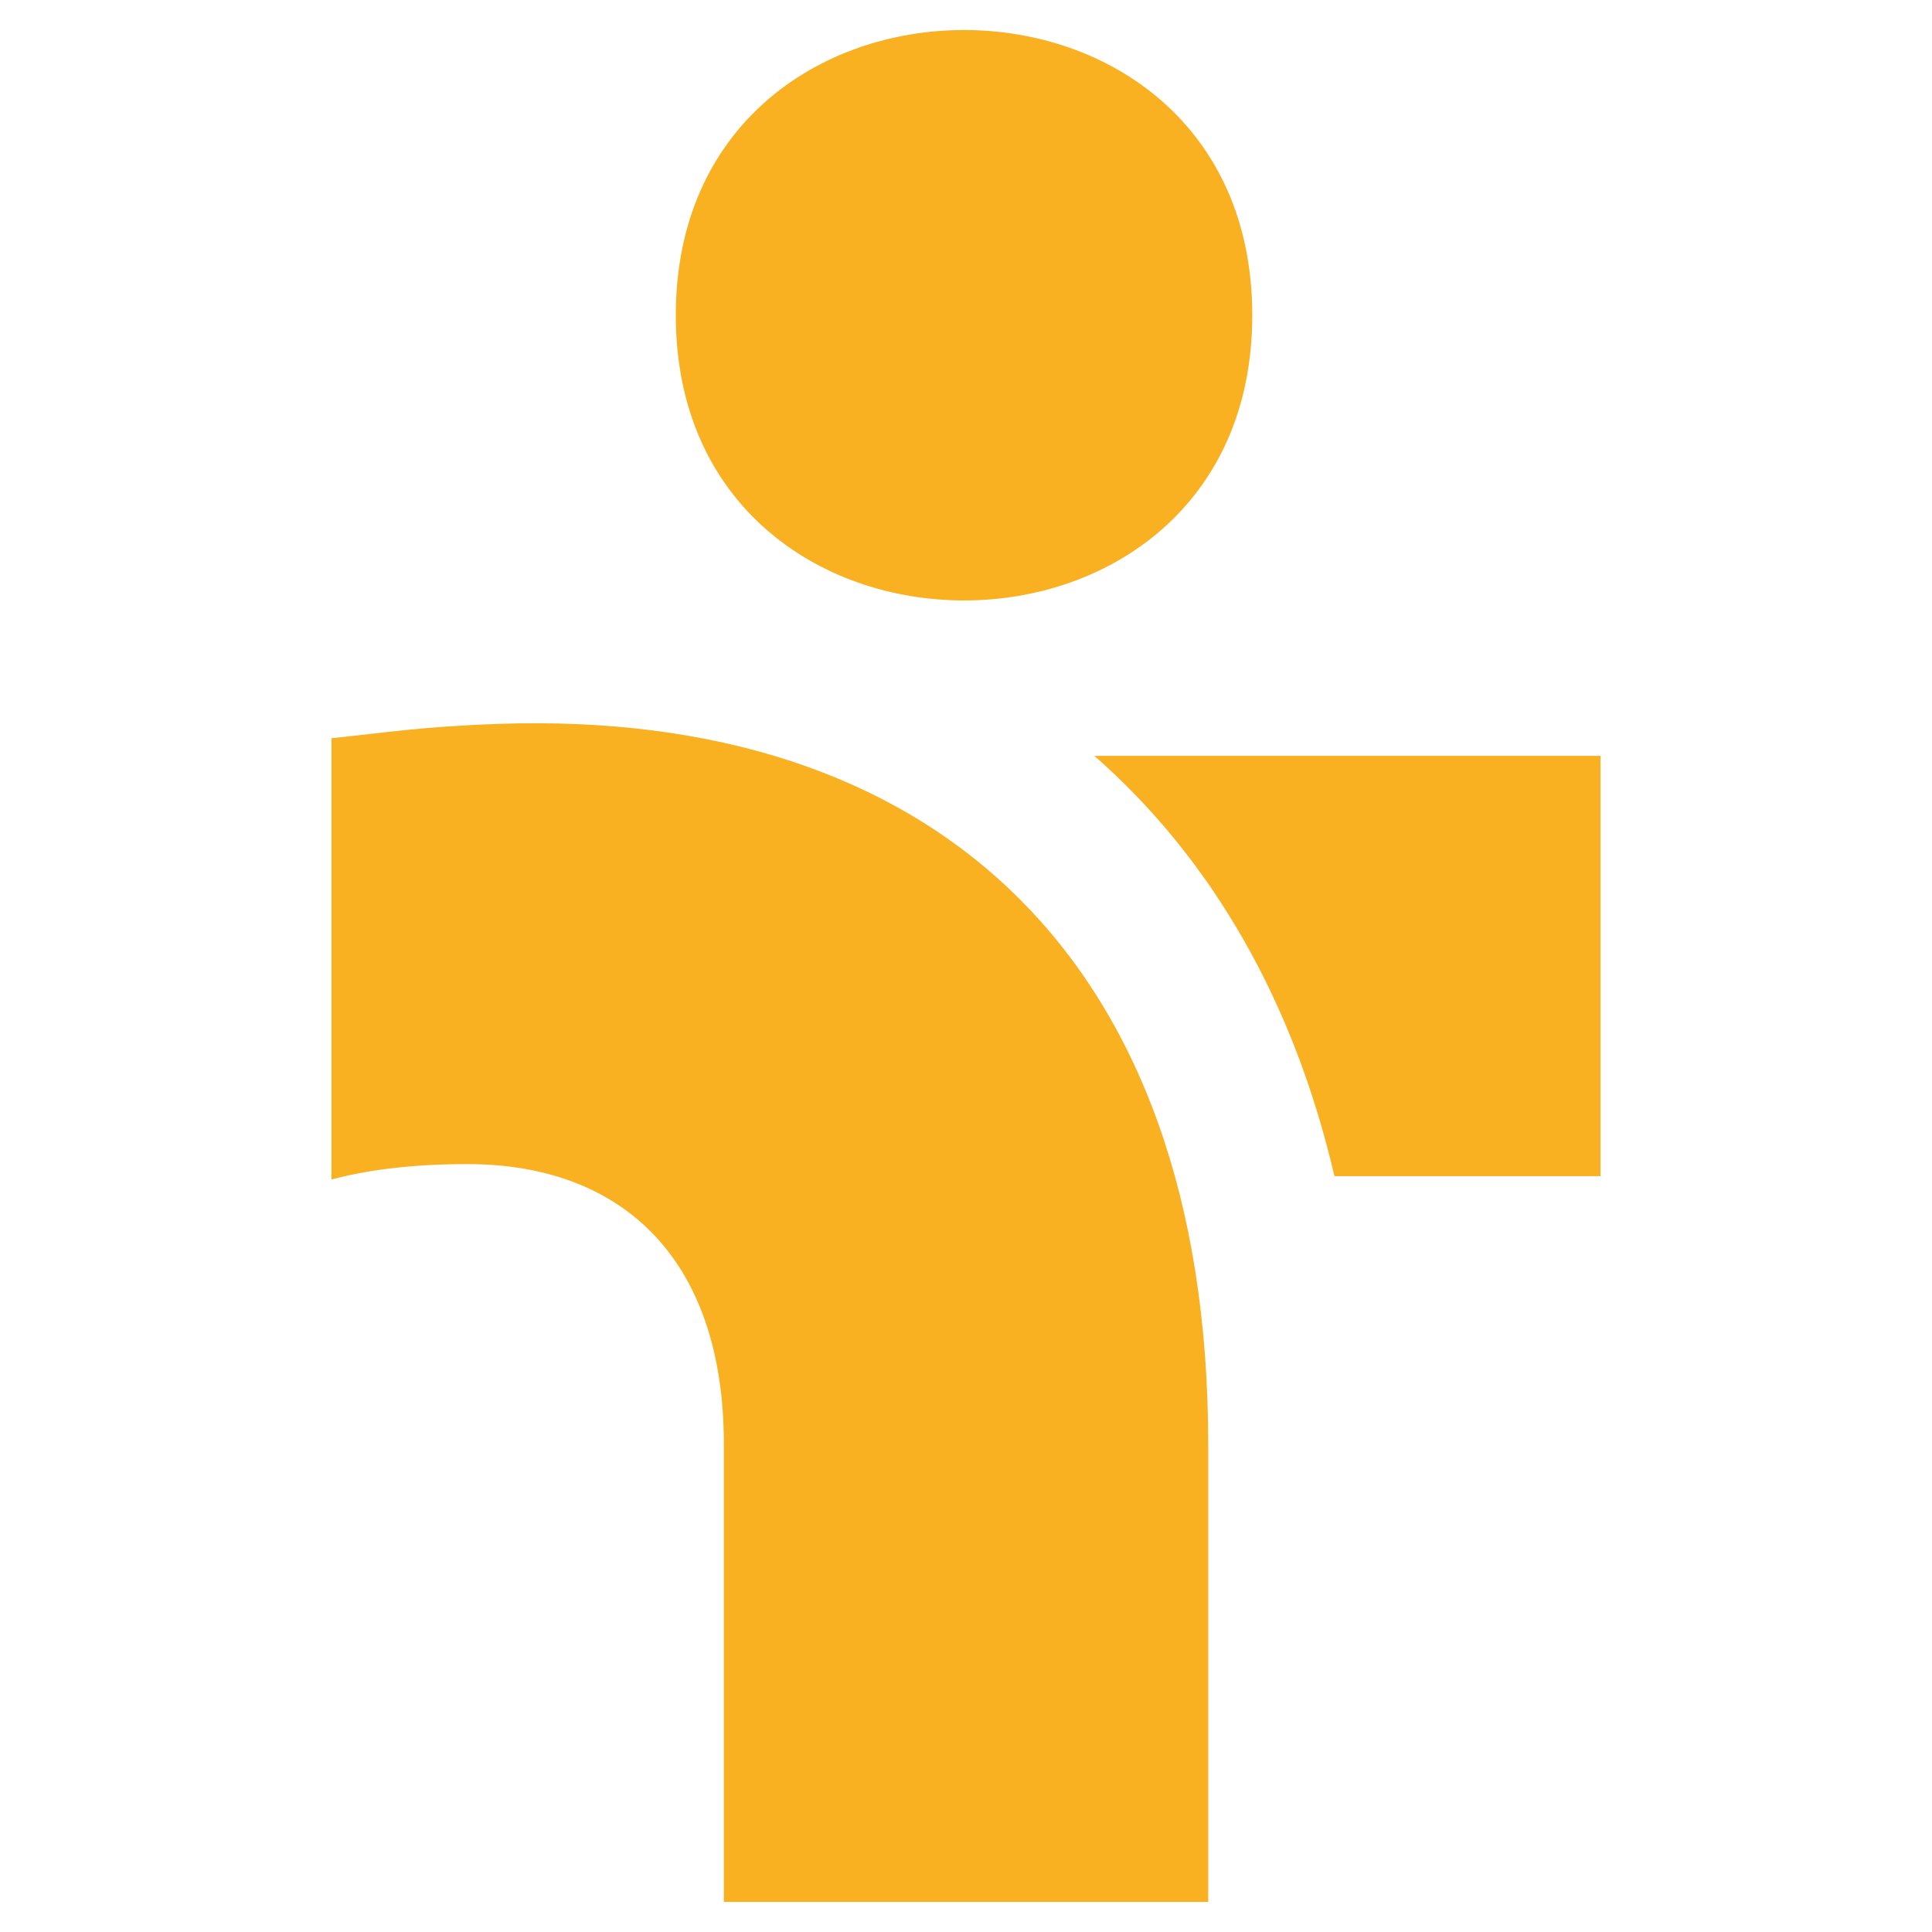 <?xml version="1.0" encoding="UTF-8"?>
<svg id="Camada_1" data-name="Camada 1" xmlns="http://www.w3.org/2000/svg" viewBox="0 0 300 300">
  <defs>
    <style>
      .cls-1 {
        fill: #f9b021;
        fill-rule: evenodd;
      }
    </style>
  </defs>
  <path class="cls-1" d="m219.09,182.63h-11.88c-6.26-26.91-18.89-49.14-37.28-65.26h78.6v65.26h-29.44Zm-31.48,112.71v-71.06c0-76.45-43.51-114.11-110.02-111.88-12.13.41-17.81,1.38-26.12,2.23v68.52c5.83-1.55,12.76-2.39,21.14-2.39,23.62,0,39.79,14.3,39.79,43.51v71.06h75.21ZM104.94,48.95c0,59.05,89.51,59.05,89.51,0s-89.51-59.05-89.51,0Z"/>
</svg>